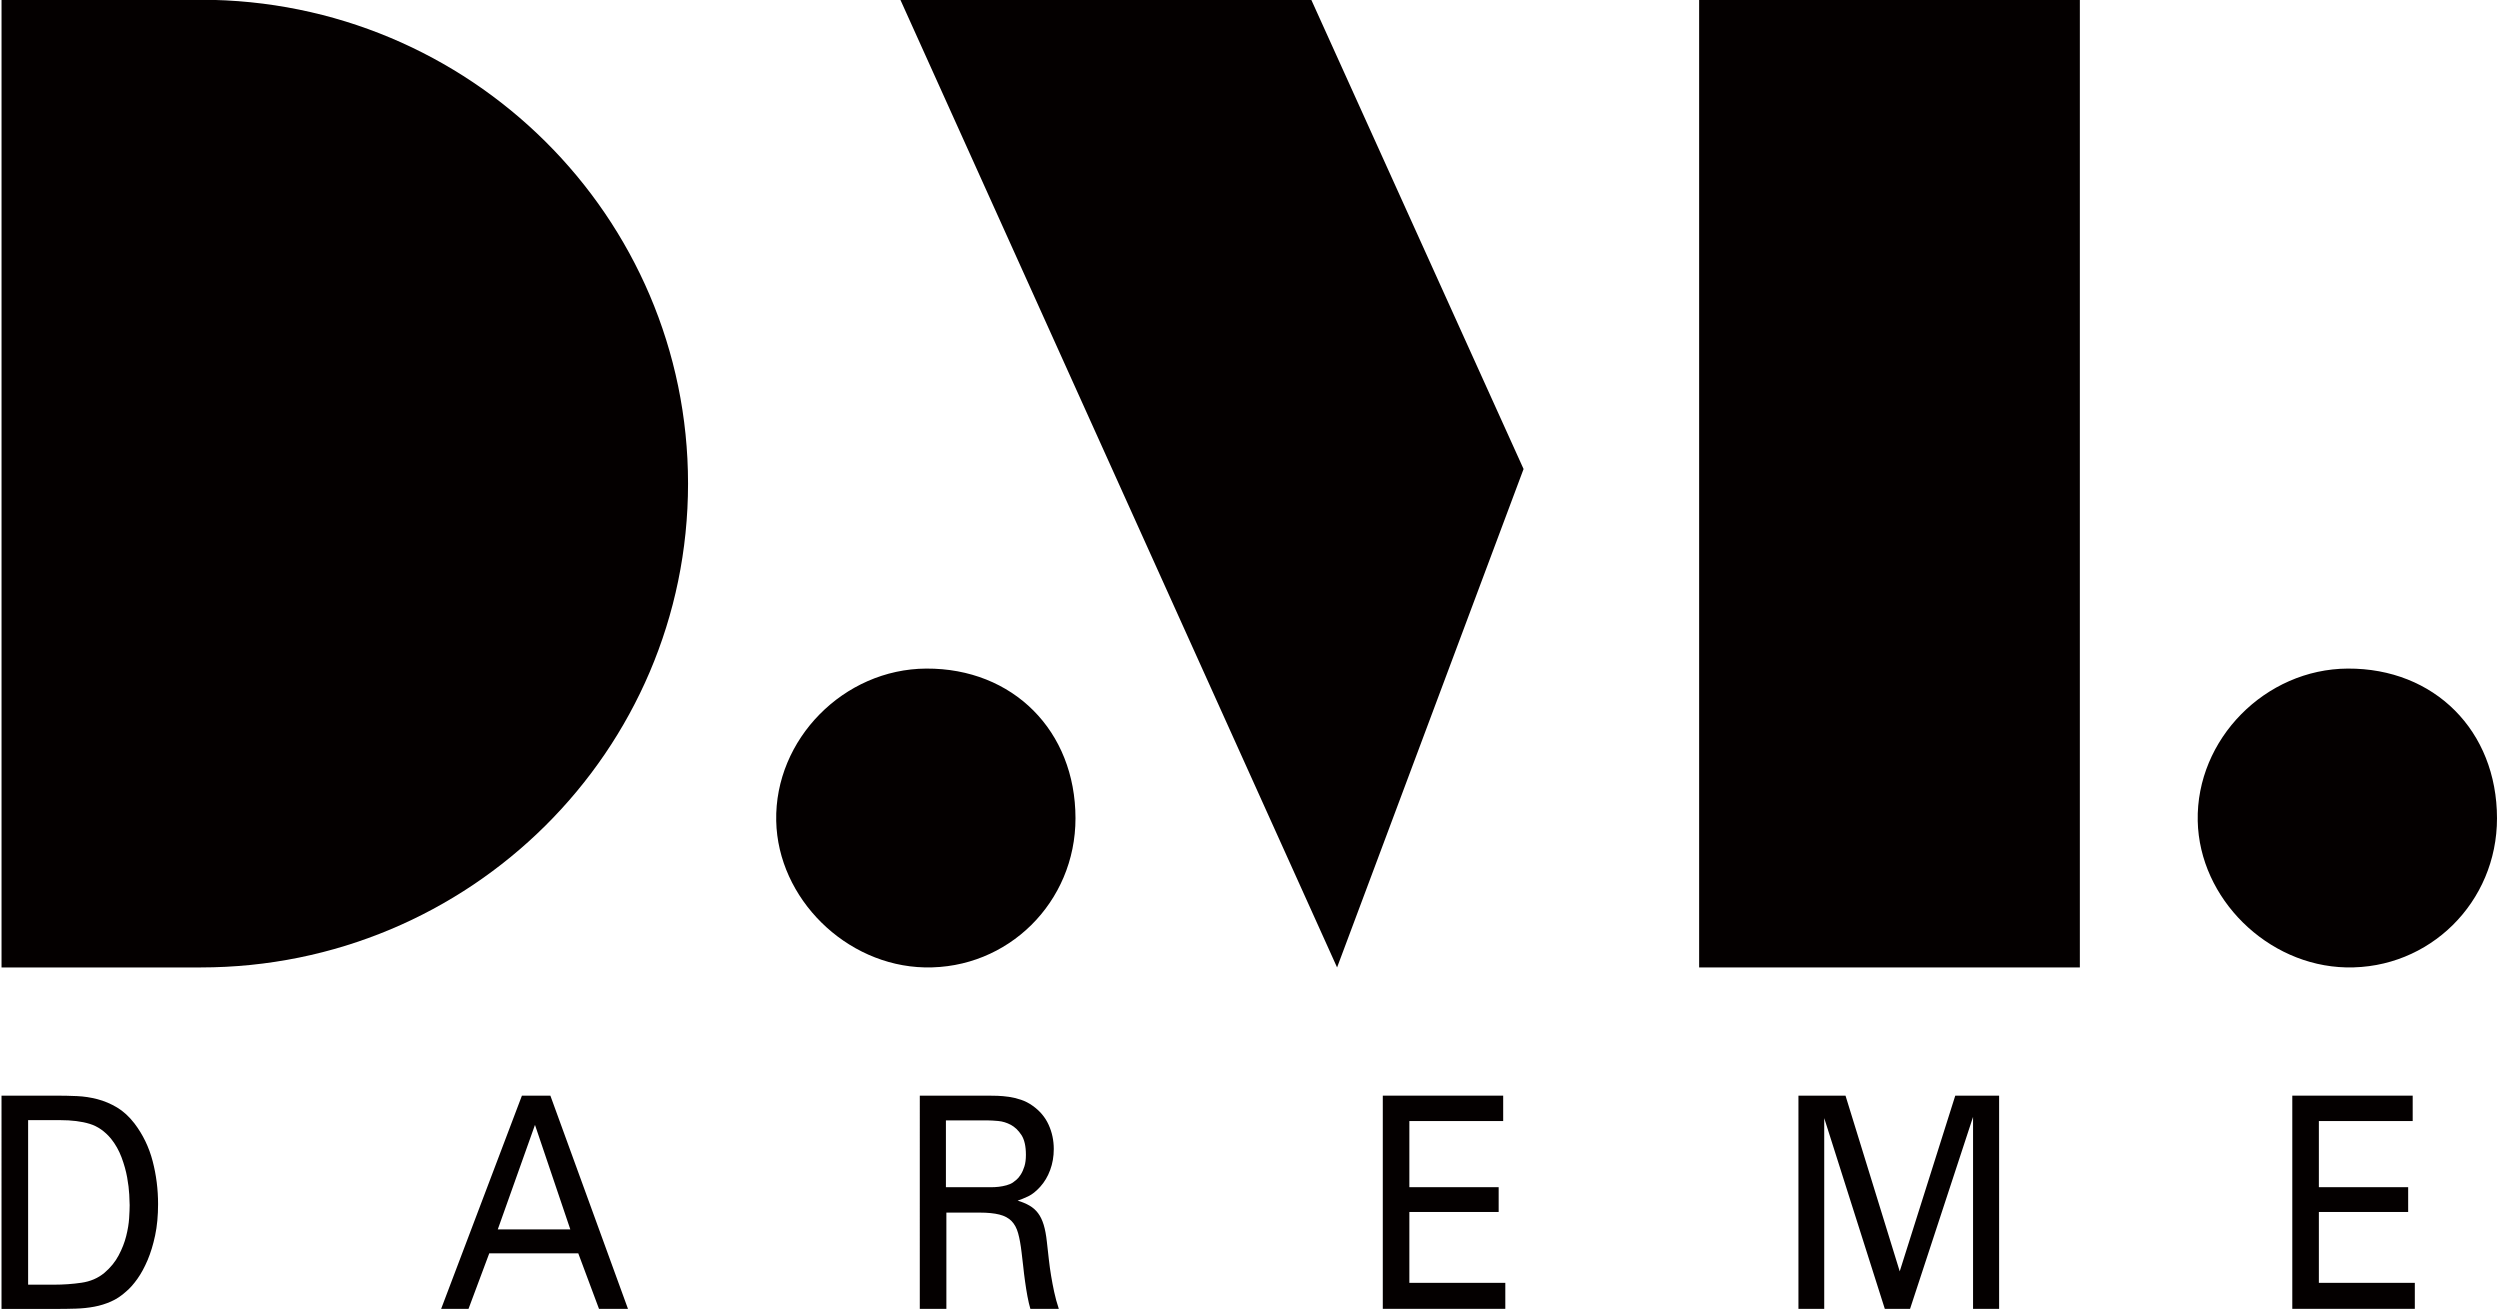 <?xml version="1.0" encoding="UTF-8"?> <svg xmlns="http://www.w3.org/2000/svg" xmlns:xlink="http://www.w3.org/1999/xlink" version="1.1" id="图层_1" x="0px" y="0px" width="143.221px" height="75px" viewBox="0 0 143.221 75" style="enable-background:new 0 0 143.221 75;" xml:space="preserve"> <style type="text/css"> .st0{fill:#040000;} .st1{fill:none;} </style> <g> <path class="st0" d="M143.049,46.874c0.005,4.817-3.875,8.653-8.645,8.547c-4.509-0.101-8.408-3.951-8.5-8.391 c-0.097-4.679,3.869-8.705,8.597-8.728C139.467,38.278,143.044,41.866,143.049,46.874"></path> <path class="st0" d="M61.613,46.874c0.005,4.817-3.875,8.653-8.645,8.547c-4.509-0.101-8.408-3.951-8.5-8.391 c-0.097-4.679,3.869-8.705,8.597-8.728C58.03,38.278,61.609,41.866,61.613,46.874"></path> <rect x="97.341" y="-0.015" class="st0" width="21.81" height="55.438"></rect> <path class="st0" d="M0.088-0.015v55.438c0.01,0,11.4,0,11.411,0c15.419,0,27.918-12.409,27.918-27.718 c0-15.31-12.5-27.719-27.918-27.719C11.499-0.015,0.088-0.015,0.088-0.015z"></path> <polygon class="st0" points="51.58,-0.015 75.12,-0.015 87.283,26.869 76.599,55.423 "></polygon> <path class="st0" d="M0.088,62.768h3.183c0.365,0,0.746,0.009,1.142,0.026c0.396,0.017,0.786,0.077,1.173,0.178 c0.385,0.101,0.758,0.259,1.119,0.473c0.359,0.215,0.692,0.519,0.997,0.914c0.487,0.642,0.835,1.362,1.042,2.157 c0.208,0.795,0.312,1.616,0.312,2.462c0,0.665-0.056,1.263-0.168,1.794s-0.257,1.004-0.434,1.422 c-0.178,0.416-0.373,0.775-0.586,1.074s-0.426,0.539-0.64,0.719c-0.273,0.249-0.563,0.441-0.868,0.575 c-0.305,0.135-0.625,0.235-0.96,0.297c-0.335,0.063-0.688,0.099-1.059,0.111c-0.37,0.012-0.758,0.017-1.164,0.017h-3.09V62.768z M1.611,73.597h1.493c0.528,0,1.048-0.036,1.561-0.111c0.512-0.073,0.952-0.263,1.317-0.567c0.344-0.293,0.617-0.626,0.814-0.998 c0.198-0.372,0.342-0.742,0.434-1.109c0.092-0.366,0.148-0.708,0.168-1.024c0.02-0.315,0.03-0.564,0.03-0.745 c0-0.113-0.008-0.316-0.023-0.608c-0.015-0.293-0.056-0.624-0.122-0.99c-0.066-0.366-0.173-0.747-0.32-1.142 c-0.148-0.394-0.348-0.75-0.601-1.066c-0.356-0.428-0.764-0.713-1.226-0.854s-1.027-0.212-1.698-0.212H1.611V73.597z"></path> <path class="st0" d="M29.9,62.768h1.63l4.446,12.215h-1.66l-1.187-3.18h-5.101l-1.188,3.18h-1.568L29.9,62.768z M28.516,70.432 h4.157l-2.025-5.989L28.516,70.432z"></path> <path class="st0" d="M52.694,62.768h3.929c0.142,0,0.314,0.003,0.518,0.009c0.202,0.006,0.421,0.026,0.655,0.059 c0.233,0.034,0.466,0.091,0.7,0.169c0.233,0.079,0.451,0.191,0.655,0.337c0.416,0.293,0.724,0.656,0.921,1.09 c0.198,0.434,0.297,0.898,0.297,1.395c0,0.428-0.069,0.827-0.206,1.199c-0.136,0.372-0.327,0.693-0.571,0.963 c-0.234,0.258-0.464,0.442-0.692,0.549c-0.229,0.107-0.429,0.188-0.601,0.244c0.264,0.079,0.492,0.176,0.685,0.288 c0.193,0.113,0.355,0.257,0.486,0.432c0.133,0.176,0.238,0.396,0.32,0.661c0.081,0.265,0.142,0.59,0.183,0.974 c0.041,0.362,0.078,0.7,0.114,1.017c0.035,0.315,0.078,0.627,0.129,0.932c0.051,0.305,0.109,0.613,0.176,0.924 c0.065,0.311,0.155,0.635,0.266,0.974h-1.629c-0.06-0.202-0.116-0.442-0.168-0.719c-0.051-0.277-0.097-0.561-0.137-0.855 c-0.041-0.293-0.077-0.583-0.106-0.871c-0.03-0.287-0.06-0.55-0.092-0.786c-0.051-0.44-0.117-0.806-0.198-1.099 c-0.08-0.293-0.207-0.527-0.379-0.703c-0.171-0.174-0.404-0.299-0.698-0.372c-0.293-0.073-0.668-0.111-1.123-0.111h-1.911v5.515 h-1.523V62.768z M54.187,68.013h2.399c0.04,0,0.115,0,0.228,0c0.121,0,0.256-0.008,0.403-0.024c0.147-0.017,0.293-0.045,0.44-0.085 c0.147-0.04,0.271-0.093,0.372-0.161c0.05-0.034,0.119-0.087,0.205-0.161c0.086-0.073,0.17-0.174,0.25-0.304 c0.081-0.129,0.149-0.283,0.205-0.463c0.056-0.18,0.084-0.399,0.084-0.657c0-0.494-0.086-0.874-0.258-1.137 c-0.172-0.264-0.375-0.457-0.607-0.582c-0.233-0.123-0.472-0.197-0.72-0.219c-0.248-0.022-0.448-0.034-0.599-0.034h-2.399v3.825 H54.187z"></path> <path class="st0" d="M79.218,62.768h6.897v1.455h-5.375v3.789h5.116v1.42h-5.116v4.06h5.497v1.489h-7.019V62.768z"></path> <path class="st0" d="M103.031,62.768h2.695l3.106,10.066l3.182-10.066h2.512v12.215h-1.493V63.986l-3.609,10.997h-1.446 l-3.471-10.928v10.928h-1.477V62.768H103.031z"></path> <path class="st0" d="M131.322,62.768h6.897v1.455h-5.375v3.789h5.116v1.42h-5.116v4.06h5.497v1.489h-7.019V62.768z"></path> <path class="st1" d="M69.431,55.423"></path> <path class="st1" d="M97.341-0.015"></path> </g> </svg> 